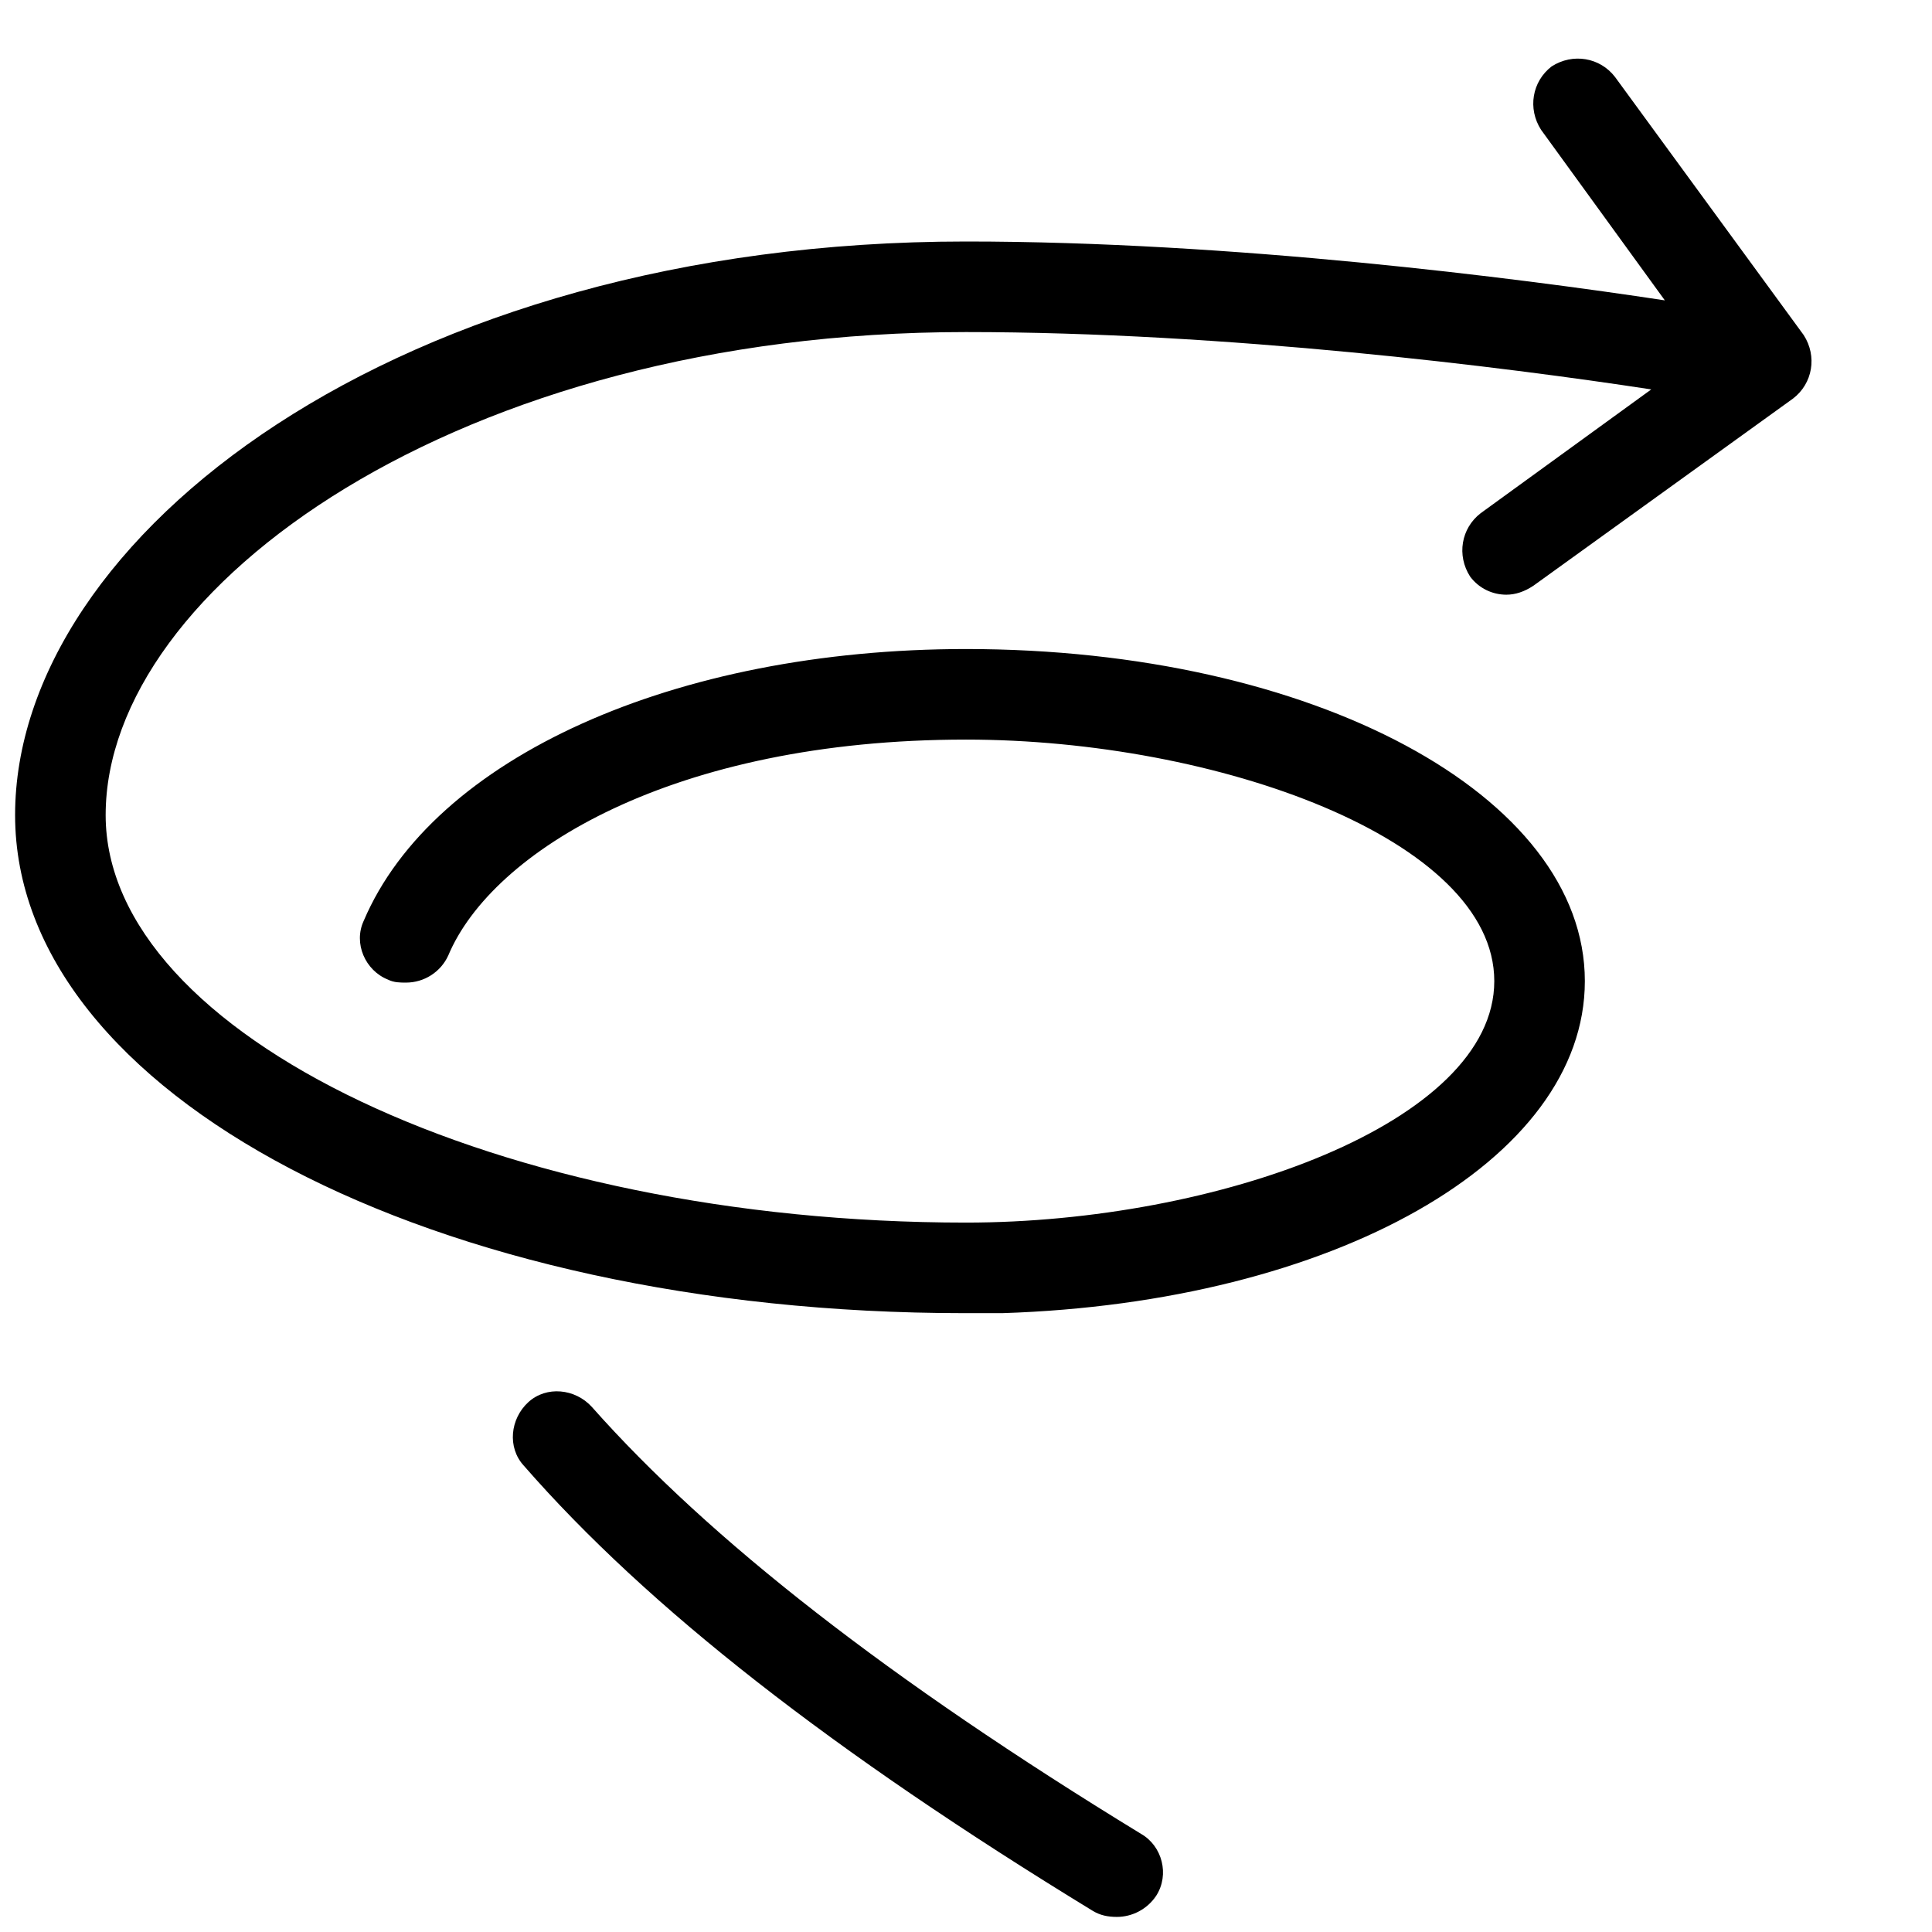 <?xml version="1.0"?>
<svg xmlns="http://www.w3.org/2000/svg" viewBox="0 0 128 128" width="128" height="128"><path d="M72.4 126.6c.5.3 1 .4 1.6.4 1 0 2-.5 2.6-1.4.9-1.4.4-3.3-1-4.1C58.9 111.3 47 102 39.2 93.2c-1.1-1.2-3-1.4-4.2-.3s-1.4 3-.3 4.2C42.9 106.5 55.2 116.1 72.4 126.6zM1 54c0 18.5 27.7 33 62.9 33 .3 0 2.4 0 2.5 0C88.3 86.3 105 76.9 105 65c0-12.3-18-22-41-22-19.3 0-35.3 7.2-39.9 18-.7 1.5.1 3.3 1.6 3.9.4.2.8.2 1.2.2 1.2 0 2.3-.7 2.8-1.8C32.6 56.4 44.6 49 64 49c16.6 0 35 6.6 35 16S80.6 81 64 81C33.1 81 7 68.6 7 54c0-15.1 23.4-32 57-32 17.2 0 35.6 2.3 45.4 3.8L98.1 34c-1.3 1-1.6 2.8-.7 4.2.6.8 1.5 1.2 2.4 1.2.6 0 1.2-.2 1.8-.6l17.2-12.4c1.3-1 1.6-2.8.7-4.2L107 5.1c-1-1.3-2.8-1.6-4.2-.7-1.3 1-1.6 2.8-.7 4.2l8.2 11.3C100.4 18.4 81.6 16 64 16 26.3 16 1 35.6 1 54z"></path></svg>